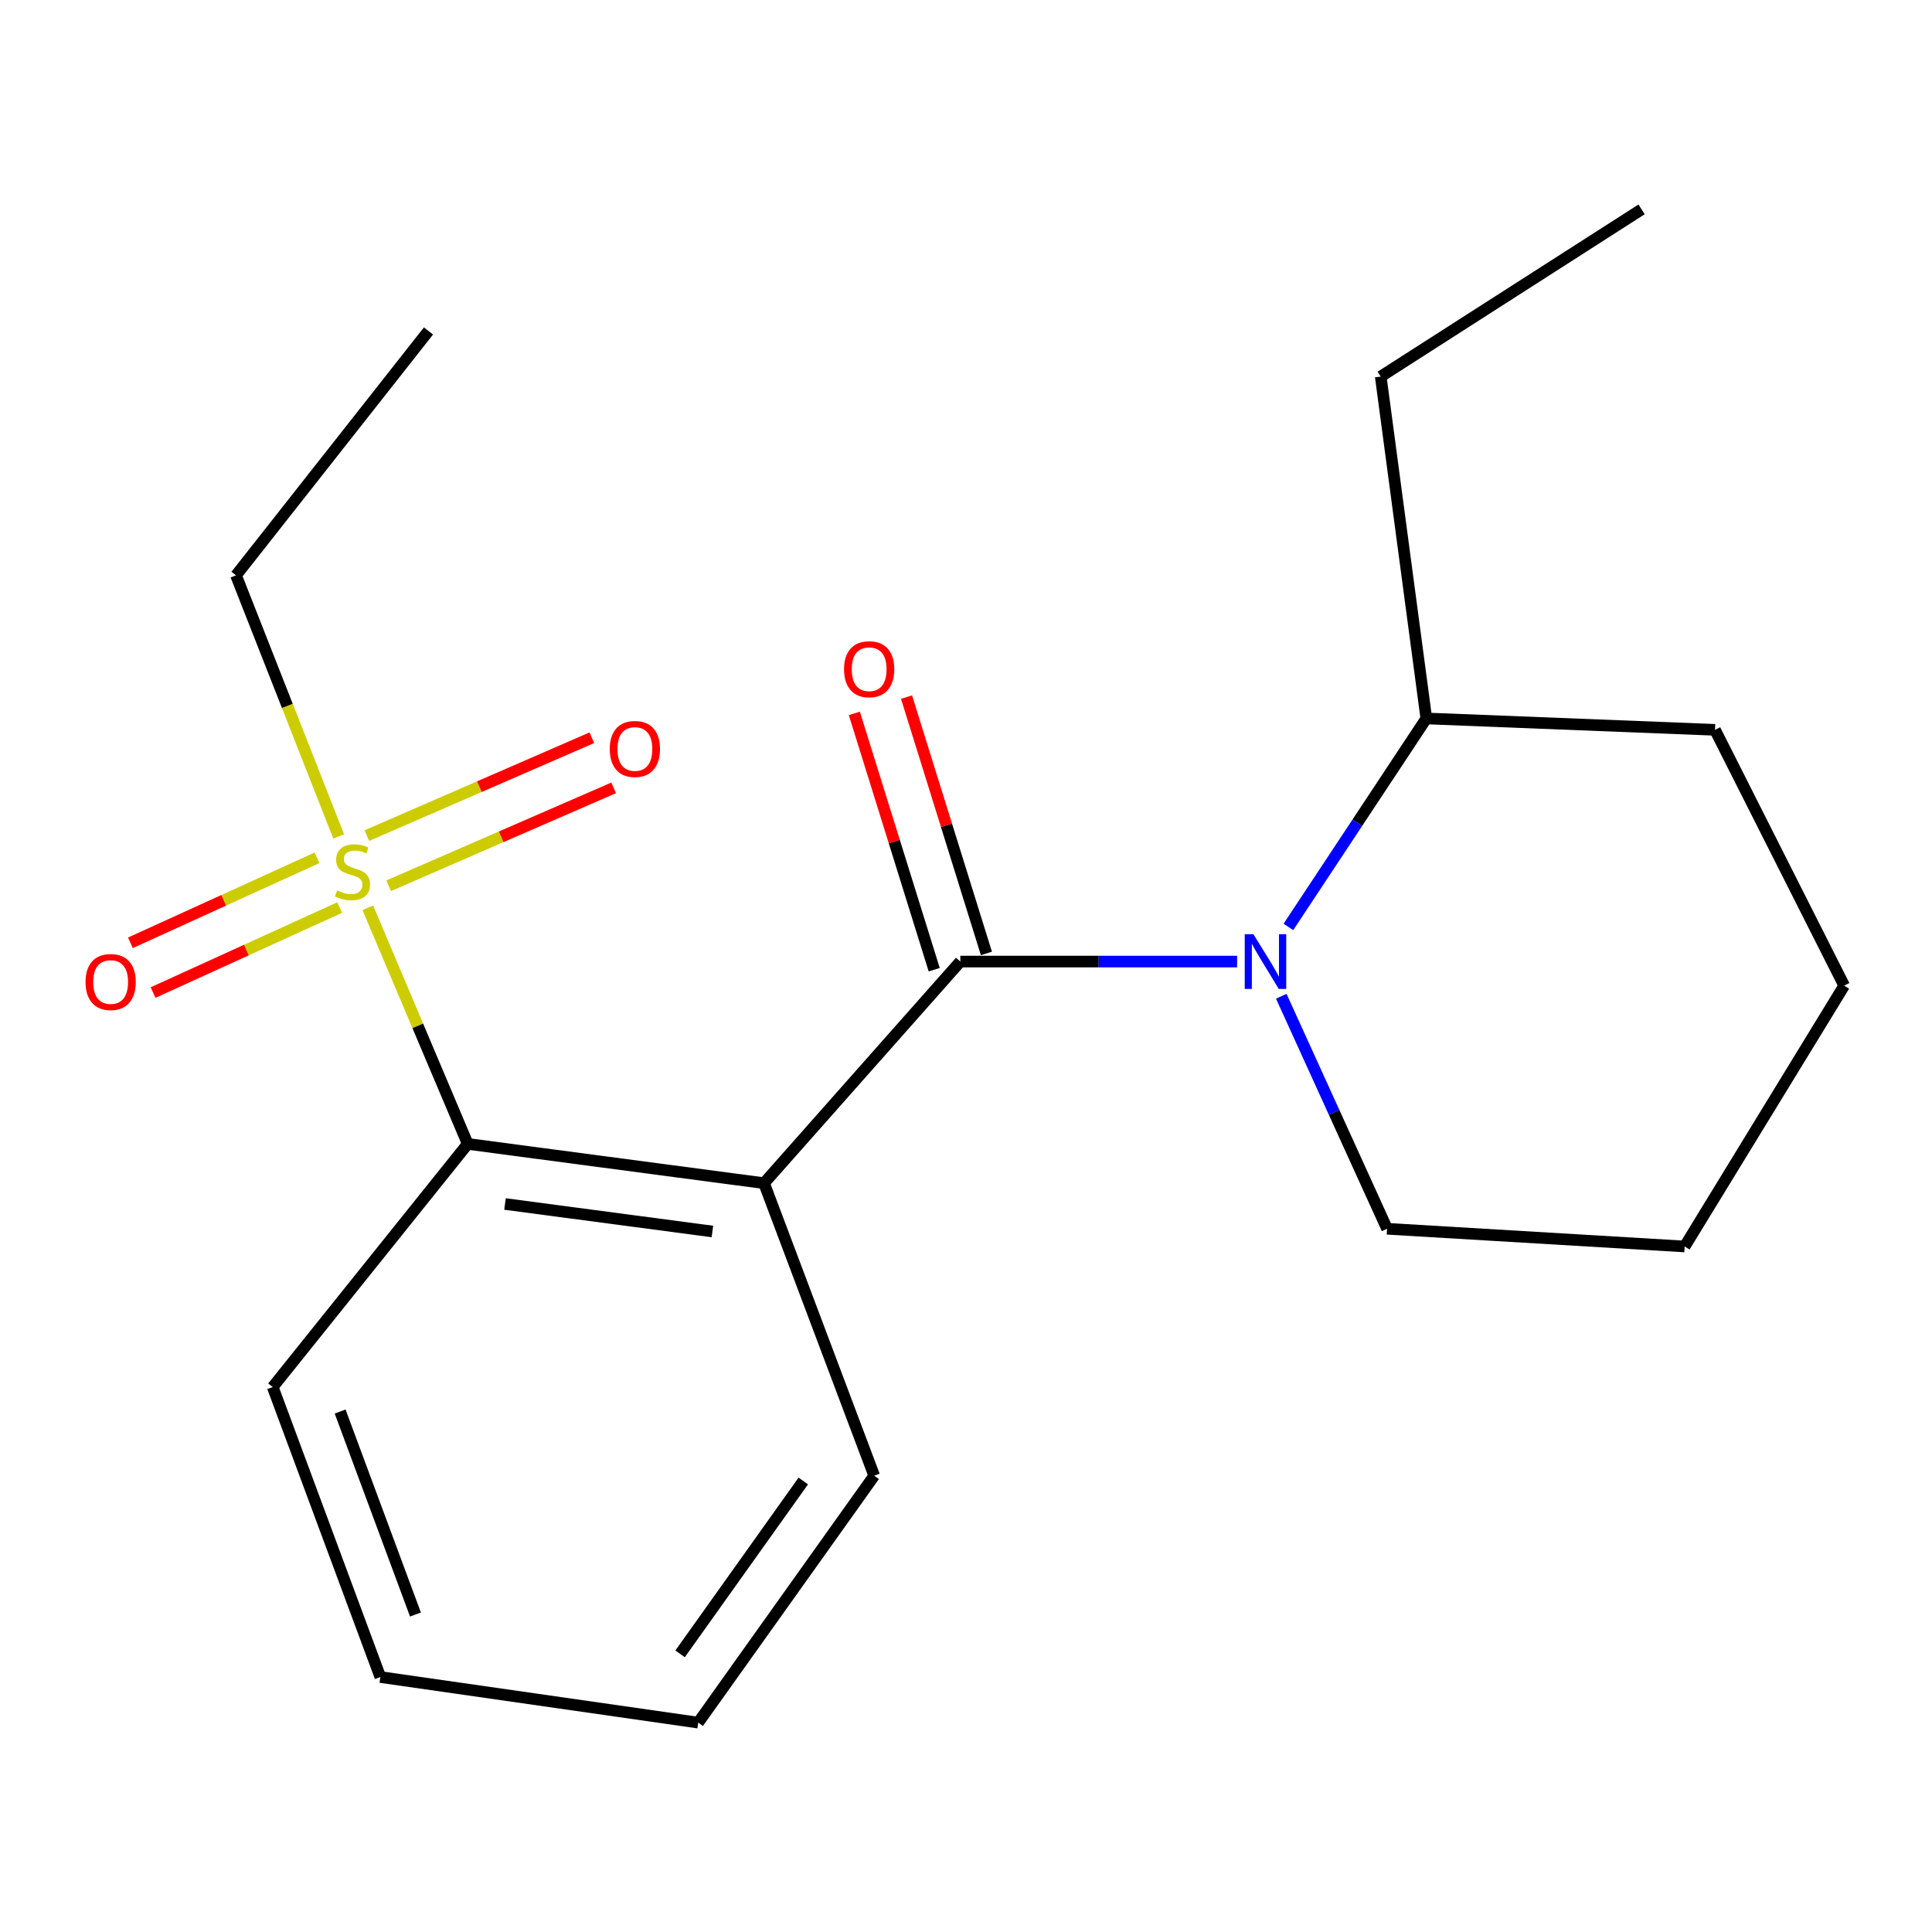 <?xml version='1.0' encoding='iso-8859-1'?>
<svg version='1.1' baseProfile='full'
              xmlns='http://www.w3.org/2000/svg'
                      xmlns:rdkit='http://www.rdkit.org/xml'
                      xmlns:xlink='http://www.w3.org/1999/xlink'
                  xml:space='preserve'
width='1000px' height='1000px' viewBox='0 0 1000 1000'>
<!-- END OF HEADER -->
<rect style='opacity:1.0;fill:#FFFFFF;stroke:none' width='1000' height='1000' x='0' y='0'> </rect>
<path class='bond-0' d='M 497.057,497.705 L 395.462,612.411' style='fill:none;fill-rule:evenodd;stroke:#000000;stroke-width:6px;stroke-linecap:butt;stroke-linejoin:miter;stroke-opacity:1' />
<path class='bond-2' d='M 497.057,497.705 L 568.691,497.705' style='fill:none;fill-rule:evenodd;stroke:#000000;stroke-width:6px;stroke-linecap:butt;stroke-linejoin:miter;stroke-opacity:1' />
<path class='bond-2' d='M 568.691,497.705 L 640.325,497.705' style='fill:none;fill-rule:evenodd;stroke:#0000FF;stroke-width:6px;stroke-linecap:butt;stroke-linejoin:miter;stroke-opacity:1' />
<path class='bond-6' d='M 510.566,493.495 L 489.893,427.157' style='fill:none;fill-rule:evenodd;stroke:#000000;stroke-width:6px;stroke-linecap:butt;stroke-linejoin:miter;stroke-opacity:1' />
<path class='bond-6' d='M 489.893,427.157 L 469.22,360.818' style='fill:none;fill-rule:evenodd;stroke:#FF0000;stroke-width:6px;stroke-linecap:butt;stroke-linejoin:miter;stroke-opacity:1' />
<path class='bond-6' d='M 483.548,501.914 L 462.875,435.576' style='fill:none;fill-rule:evenodd;stroke:#000000;stroke-width:6px;stroke-linecap:butt;stroke-linejoin:miter;stroke-opacity:1' />
<path class='bond-6' d='M 462.875,435.576 L 442.202,369.238' style='fill:none;fill-rule:evenodd;stroke:#FF0000;stroke-width:6px;stroke-linecap:butt;stroke-linejoin:miter;stroke-opacity:1' />
<path class='bond-3' d='M 395.462,612.411 L 242.096,592.083' style='fill:none;fill-rule:evenodd;stroke:#000000;stroke-width:6px;stroke-linecap:butt;stroke-linejoin:miter;stroke-opacity:1' />
<path class='bond-3' d='M 368.739,637.416 L 261.383,623.186' style='fill:none;fill-rule:evenodd;stroke:#000000;stroke-width:6px;stroke-linecap:butt;stroke-linejoin:miter;stroke-opacity:1' />
<path class='bond-9' d='M 395.462,612.411 L 452.485,763.812' style='fill:none;fill-rule:evenodd;stroke:#000000;stroke-width:6px;stroke-linecap:butt;stroke-linejoin:miter;stroke-opacity:1' />
<path class='bond-1' d='M 190.379,469.873 L 216.238,530.978' style='fill:none;fill-rule:evenodd;stroke:#CCCC00;stroke-width:6px;stroke-linecap:butt;stroke-linejoin:miter;stroke-opacity:1' />
<path class='bond-1' d='M 216.238,530.978 L 242.096,592.083' style='fill:none;fill-rule:evenodd;stroke:#000000;stroke-width:6px;stroke-linecap:butt;stroke-linejoin:miter;stroke-opacity:1' />
<path class='bond-4' d='M 201.172,458.46 L 259.401,433.129' style='fill:none;fill-rule:evenodd;stroke:#CCCC00;stroke-width:6px;stroke-linecap:butt;stroke-linejoin:miter;stroke-opacity:1' />
<path class='bond-4' d='M 259.401,433.129 L 317.629,407.798' style='fill:none;fill-rule:evenodd;stroke:#FF0000;stroke-width:6px;stroke-linecap:butt;stroke-linejoin:miter;stroke-opacity:1' />
<path class='bond-4' d='M 189.883,432.51 L 248.112,407.179' style='fill:none;fill-rule:evenodd;stroke:#CCCC00;stroke-width:6px;stroke-linecap:butt;stroke-linejoin:miter;stroke-opacity:1' />
<path class='bond-4' d='M 248.112,407.179 L 306.341,381.848' style='fill:none;fill-rule:evenodd;stroke:#FF0000;stroke-width:6px;stroke-linecap:butt;stroke-linejoin:miter;stroke-opacity:1' />
<path class='bond-5' d='M 164.078,443.996 L 115.789,465.997' style='fill:none;fill-rule:evenodd;stroke:#CCCC00;stroke-width:6px;stroke-linecap:butt;stroke-linejoin:miter;stroke-opacity:1' />
<path class='bond-5' d='M 115.789,465.997 L 67.5,487.997' style='fill:none;fill-rule:evenodd;stroke:#FF0000;stroke-width:6px;stroke-linecap:butt;stroke-linejoin:miter;stroke-opacity:1' />
<path class='bond-5' d='M 175.811,469.748 L 127.522,491.749' style='fill:none;fill-rule:evenodd;stroke:#CCCC00;stroke-width:6px;stroke-linecap:butt;stroke-linejoin:miter;stroke-opacity:1' />
<path class='bond-5' d='M 127.522,491.749 L 79.233,513.75' style='fill:none;fill-rule:evenodd;stroke:#FF0000;stroke-width:6px;stroke-linecap:butt;stroke-linejoin:miter;stroke-opacity:1' />
<path class='bond-8' d='M 175.291,432.928 L 148.723,365.365' style='fill:none;fill-rule:evenodd;stroke:#CCCC00;stroke-width:6px;stroke-linecap:butt;stroke-linejoin:miter;stroke-opacity:1' />
<path class='bond-8' d='M 148.723,365.365 L 122.155,297.802' style='fill:none;fill-rule:evenodd;stroke:#000000;stroke-width:6px;stroke-linecap:butt;stroke-linejoin:miter;stroke-opacity:1' />
<path class='bond-7' d='M 666.877,479.773 L 702.569,425.82' style='fill:none;fill-rule:evenodd;stroke:#0000FF;stroke-width:6px;stroke-linecap:butt;stroke-linejoin:miter;stroke-opacity:1' />
<path class='bond-7' d='M 702.569,425.82 L 738.261,371.867' style='fill:none;fill-rule:evenodd;stroke:#000000;stroke-width:6px;stroke-linecap:butt;stroke-linejoin:miter;stroke-opacity:1' />
<path class='bond-10' d='M 663.186,515.663 L 690.567,575.836' style='fill:none;fill-rule:evenodd;stroke:#0000FF;stroke-width:6px;stroke-linecap:butt;stroke-linejoin:miter;stroke-opacity:1' />
<path class='bond-10' d='M 690.567,575.836 L 717.948,636.009' style='fill:none;fill-rule:evenodd;stroke:#000000;stroke-width:6px;stroke-linecap:butt;stroke-linejoin:miter;stroke-opacity:1' />
<path class='bond-11' d='M 242.096,592.083 L 141.162,717.936' style='fill:none;fill-rule:evenodd;stroke:#000000;stroke-width:6px;stroke-linecap:butt;stroke-linejoin:miter;stroke-opacity:1' />
<path class='bond-12' d='M 738.261,371.867 L 714.662,194.903' style='fill:none;fill-rule:evenodd;stroke:#000000;stroke-width:6px;stroke-linecap:butt;stroke-linejoin:miter;stroke-opacity:1' />
<path class='bond-13' d='M 738.261,371.867 L 887.696,377.763' style='fill:none;fill-rule:evenodd;stroke:#000000;stroke-width:6px;stroke-linecap:butt;stroke-linejoin:miter;stroke-opacity:1' />
<path class='bond-14' d='M 122.155,297.802 L 221.784,171.304' style='fill:none;fill-rule:evenodd;stroke:#000000;stroke-width:6px;stroke-linecap:butt;stroke-linejoin:miter;stroke-opacity:1' />
<path class='bond-15' d='M 452.485,763.812 L 361.393,891.63' style='fill:none;fill-rule:evenodd;stroke:#000000;stroke-width:6px;stroke-linecap:butt;stroke-linejoin:miter;stroke-opacity:1' />
<path class='bond-15' d='M 415.776,766.561 L 352.011,856.033' style='fill:none;fill-rule:evenodd;stroke:#000000;stroke-width:6px;stroke-linecap:butt;stroke-linejoin:miter;stroke-opacity:1' />
<path class='bond-16' d='M 717.948,636.009 L 871.975,645.175' style='fill:none;fill-rule:evenodd;stroke:#000000;stroke-width:6px;stroke-linecap:butt;stroke-linejoin:miter;stroke-opacity:1' />
<path class='bond-21' d='M 141.162,717.936 L 196.865,868.032' style='fill:none;fill-rule:evenodd;stroke:#000000;stroke-width:6px;stroke-linecap:butt;stroke-linejoin:miter;stroke-opacity:1' />
<path class='bond-21' d='M 176.049,730.604 L 215.04,835.671' style='fill:none;fill-rule:evenodd;stroke:#000000;stroke-width:6px;stroke-linecap:butt;stroke-linejoin:miter;stroke-opacity:1' />
<path class='bond-18' d='M 714.662,194.903 L 849.681,108.37' style='fill:none;fill-rule:evenodd;stroke:#000000;stroke-width:6px;stroke-linecap:butt;stroke-linejoin:miter;stroke-opacity:1' />
<path class='bond-20' d='M 887.696,377.763 L 954.545,510.172' style='fill:none;fill-rule:evenodd;stroke:#000000;stroke-width:6px;stroke-linecap:butt;stroke-linejoin:miter;stroke-opacity:1' />
<path class='bond-17' d='M 361.393,891.63 L 196.865,868.032' style='fill:none;fill-rule:evenodd;stroke:#000000;stroke-width:6px;stroke-linecap:butt;stroke-linejoin:miter;stroke-opacity:1' />
<path class='bond-19' d='M 871.975,645.175 L 954.545,510.172' style='fill:none;fill-rule:evenodd;stroke:#000000;stroke-width:6px;stroke-linecap:butt;stroke-linejoin:miter;stroke-opacity:1' />
<path  class='atom-2' d='M 174.463 460.888
Q 174.783 461.008, 176.103 461.568
Q 177.423 462.128, 178.863 462.488
Q 180.343 462.808, 181.783 462.808
Q 184.463 462.808, 186.023 461.528
Q 187.583 460.208, 187.583 457.928
Q 187.583 456.368, 186.783 455.408
Q 186.023 454.448, 184.823 453.928
Q 183.623 453.408, 181.623 452.808
Q 179.103 452.048, 177.583 451.328
Q 176.103 450.608, 175.023 449.088
Q 173.983 447.568, 173.983 445.008
Q 173.983 441.448, 176.383 439.248
Q 178.823 437.048, 183.623 437.048
Q 186.903 437.048, 190.623 438.608
L 189.703 441.688
Q 186.303 440.288, 183.743 440.288
Q 180.983 440.288, 179.463 441.448
Q 177.943 442.568, 177.983 444.528
Q 177.983 446.048, 178.743 446.968
Q 179.543 447.888, 180.663 448.408
Q 181.823 448.928, 183.743 449.528
Q 186.303 450.328, 187.823 451.128
Q 189.343 451.928, 190.423 453.568
Q 191.543 455.168, 191.543 457.928
Q 191.543 461.848, 188.903 463.968
Q 186.303 466.048, 181.943 466.048
Q 179.423 466.048, 177.503 465.488
Q 175.623 464.968, 173.383 464.048
L 174.463 460.888
' fill='#CCCC00'/>
<path  class='atom-3' d='M 648.754 483.545
L 658.034 498.545
Q 658.954 500.025, 660.434 502.705
Q 661.914 505.385, 661.994 505.545
L 661.994 483.545
L 665.754 483.545
L 665.754 511.865
L 661.874 511.865
L 651.914 495.465
Q 650.754 493.545, 649.514 491.345
Q 648.314 489.145, 647.954 488.465
L 647.954 511.865
L 644.274 511.865
L 644.274 483.545
L 648.754 483.545
' fill='#0000FF'/>
<path  class='atom-5' d='M 315.613 387.669
Q 315.613 380.869, 318.973 377.069
Q 322.333 373.269, 328.613 373.269
Q 334.893 373.269, 338.253 377.069
Q 341.613 380.869, 341.613 387.669
Q 341.613 394.549, 338.213 398.469
Q 334.813 402.349, 328.613 402.349
Q 322.373 402.349, 318.973 398.469
Q 315.613 394.589, 315.613 387.669
M 328.613 399.149
Q 332.933 399.149, 335.253 396.269
Q 337.613 393.349, 337.613 387.669
Q 337.613 382.109, 335.253 379.309
Q 332.933 376.469, 328.613 376.469
Q 324.293 376.469, 321.933 379.269
Q 319.613 382.069, 319.613 387.669
Q 319.613 393.389, 321.933 396.269
Q 324.293 399.149, 328.613 399.149
' fill='#FF0000'/>
<path  class='atom-6' d='M 44.271 508.287
Q 44.271 501.487, 47.631 497.687
Q 50.991 493.887, 57.271 493.887
Q 63.551 493.887, 66.911 497.687
Q 70.271 501.487, 70.271 508.287
Q 70.271 515.167, 66.871 519.087
Q 63.471 522.967, 57.271 522.967
Q 51.031 522.967, 47.631 519.087
Q 44.271 515.207, 44.271 508.287
M 57.271 519.767
Q 61.591 519.767, 63.911 516.887
Q 66.271 513.967, 66.271 508.287
Q 66.271 502.727, 63.911 499.927
Q 61.591 497.087, 57.271 497.087
Q 52.951 497.087, 50.591 499.887
Q 48.271 502.687, 48.271 508.287
Q 48.271 514.007, 50.591 516.887
Q 52.951 519.767, 57.271 519.767
' fill='#FF0000'/>
<path  class='atom-7' d='M 436.876 346.384
Q 436.876 339.584, 440.236 335.784
Q 443.596 331.984, 449.876 331.984
Q 456.156 331.984, 459.516 335.784
Q 462.876 339.584, 462.876 346.384
Q 462.876 353.264, 459.476 357.184
Q 456.076 361.064, 449.876 361.064
Q 443.636 361.064, 440.236 357.184
Q 436.876 353.304, 436.876 346.384
M 449.876 357.864
Q 454.196 357.864, 456.516 354.984
Q 458.876 352.064, 458.876 346.384
Q 458.876 340.824, 456.516 338.024
Q 454.196 335.184, 449.876 335.184
Q 445.556 335.184, 443.196 337.984
Q 440.876 340.784, 440.876 346.384
Q 440.876 352.104, 443.196 354.984
Q 445.556 357.864, 449.876 357.864
' fill='#FF0000'/>
</svg>
